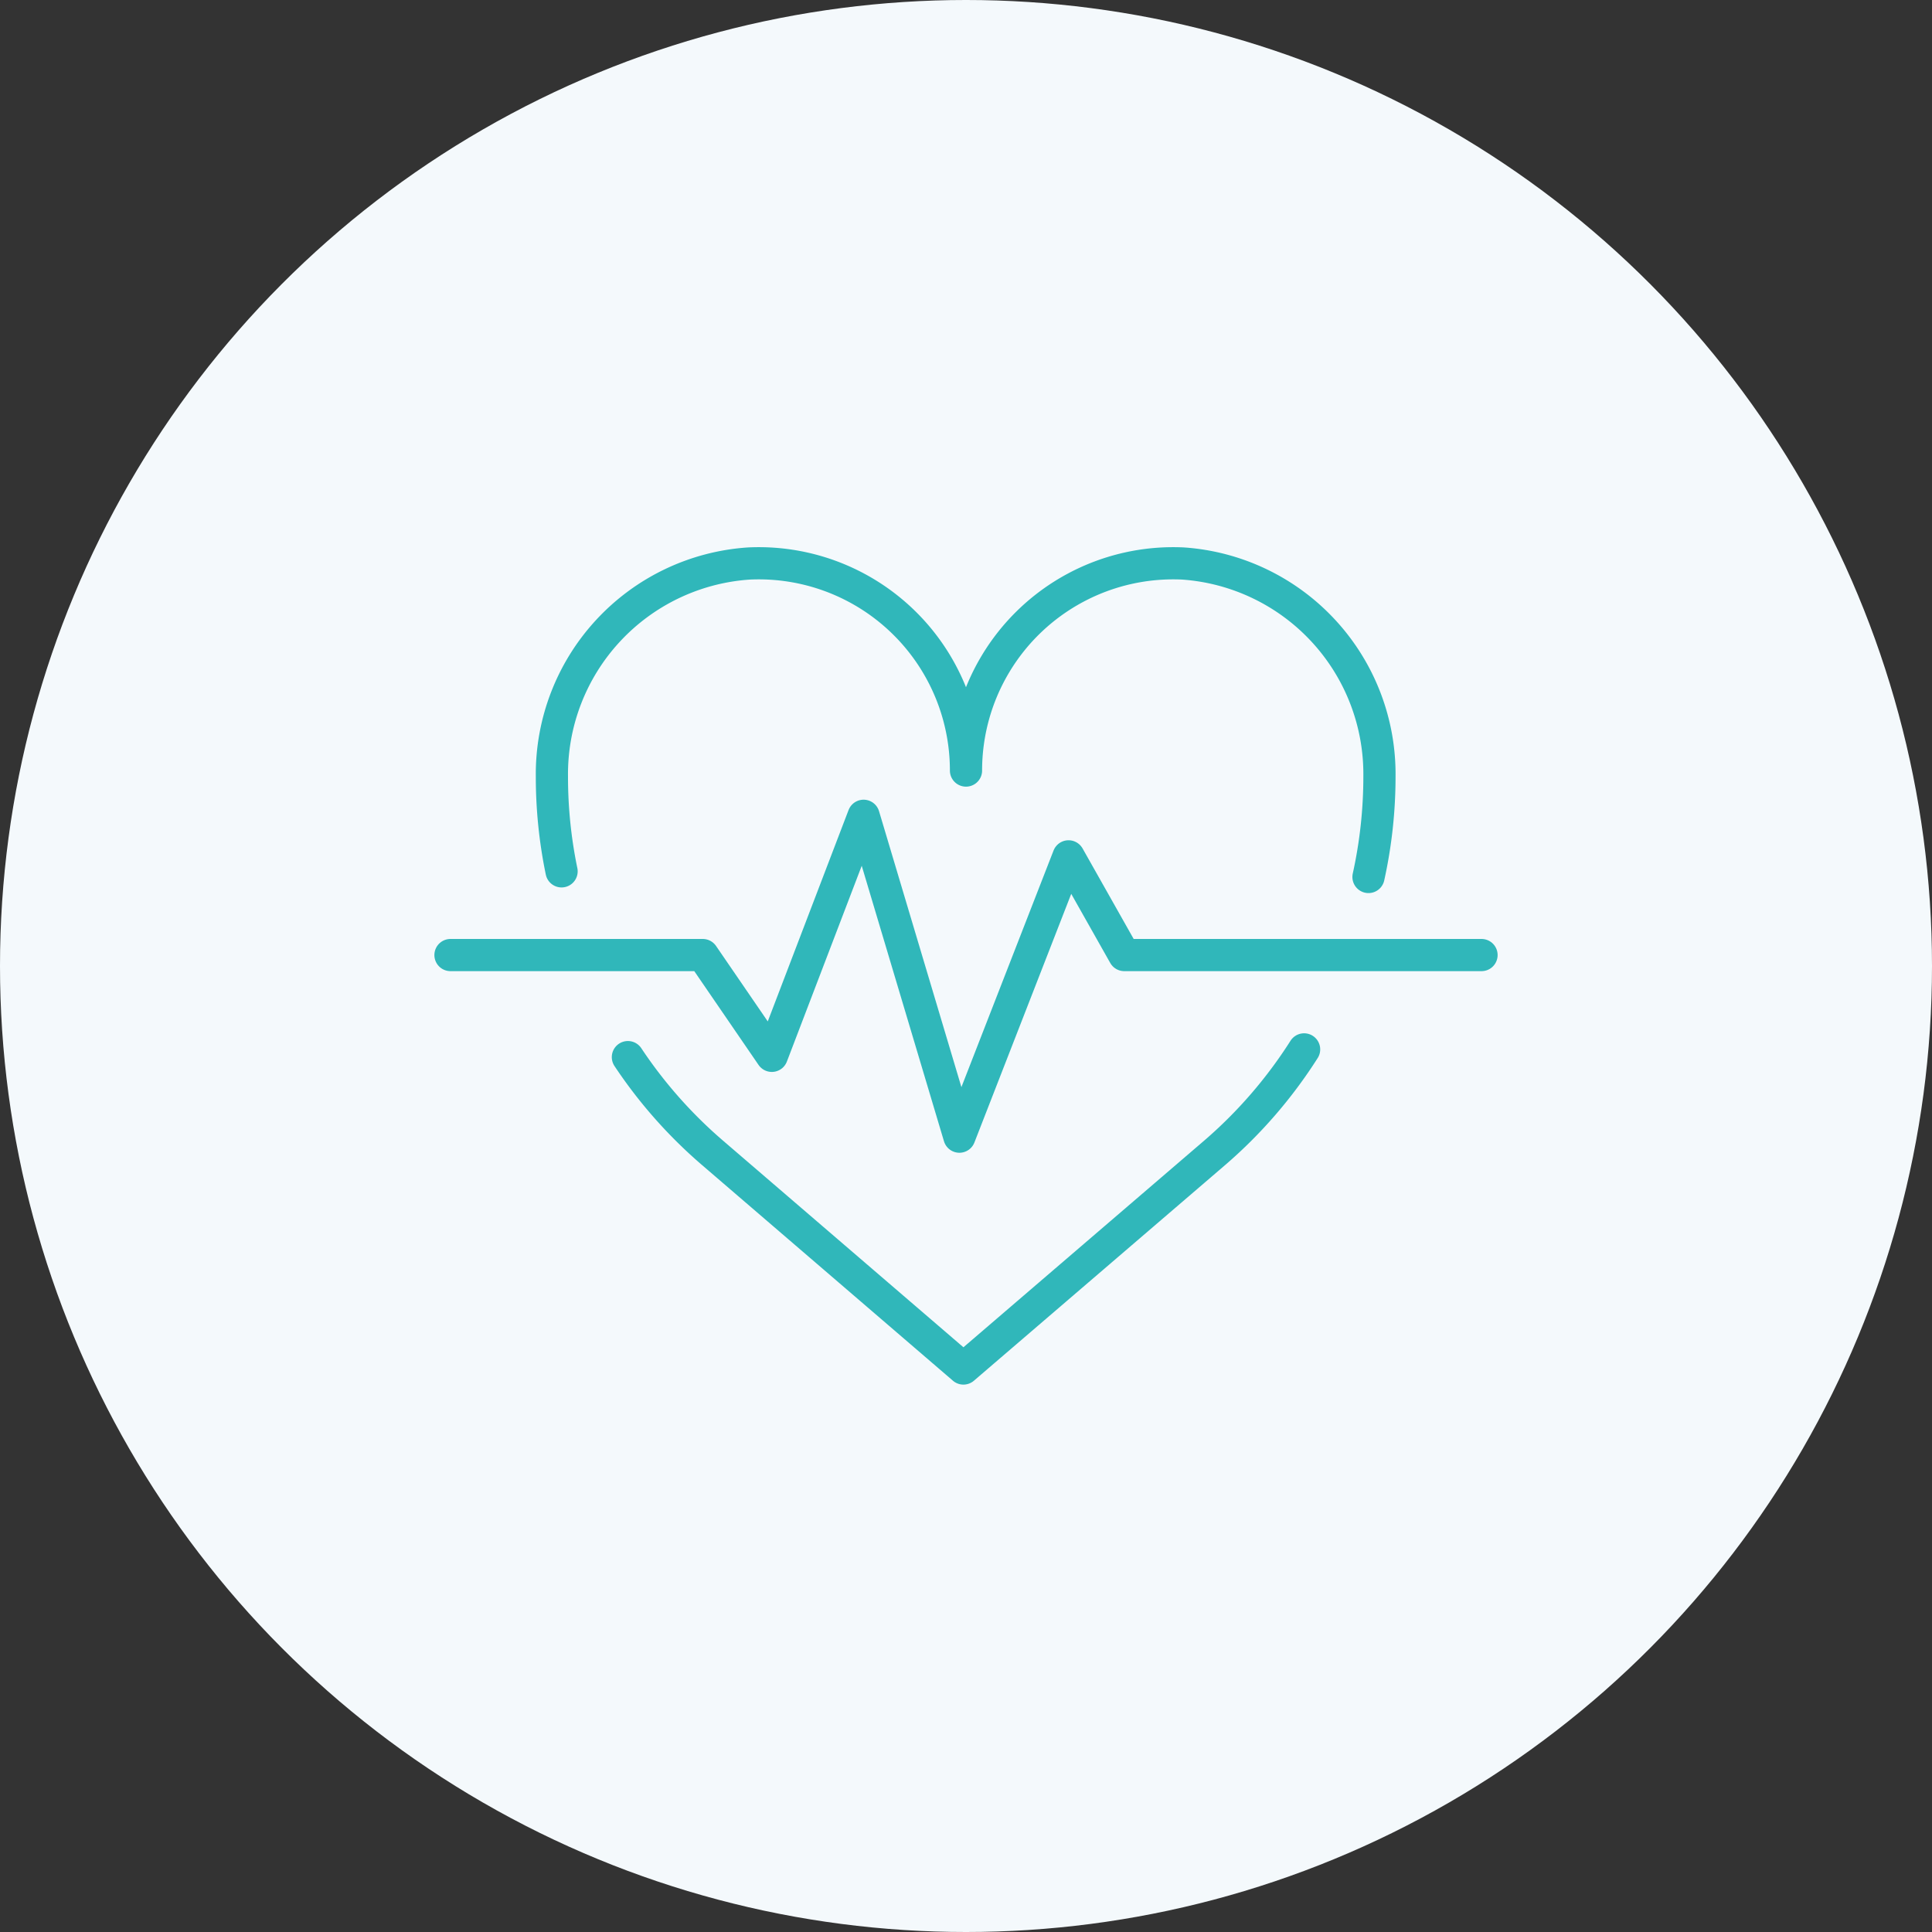 <svg xmlns="http://www.w3.org/2000/svg" viewBox="0 0 120 120"><rect x="0" y="0" width="120" height="120" fill="#333333" stroke="none"/><defs><style>.cls-1{fill:#f4f9fc;}.cls-2{fill:none;stroke:#30b7ba;stroke-linecap:round;stroke-linejoin:round;stroke-width:2px;}</style></defs><g id="레이어_2" data-name="레이어 2"><g id="icons"><circle class="cls-1" cx="60" cy="60" r="60"/><path class="cls-2" d="M85,54.47a28.89,28.89,0,0,0,.68-6.24A13.11,13.11,0,0,0,73.48,35,12.87,12.87,0,0,0,60,47.86,12.87,12.87,0,0,0,46.52,35,13.11,13.11,0,0,0,34.28,48.23a28.92,28.92,0,0,0,.6,5.89"/><path class="cls-2" d="M39,65.66a29,29,0,0,0,5.25,5.94L59.84,85,75.45,71.6A29,29,0,0,0,81,65.18"/><polyline class="cls-2" points="27.98 59.32 43.65 59.32 47.94 65.58 53.64 50.67 59.59 70.6 66.37 53.19 69.83 59.32 92.02 59.32"/></g></g></svg>